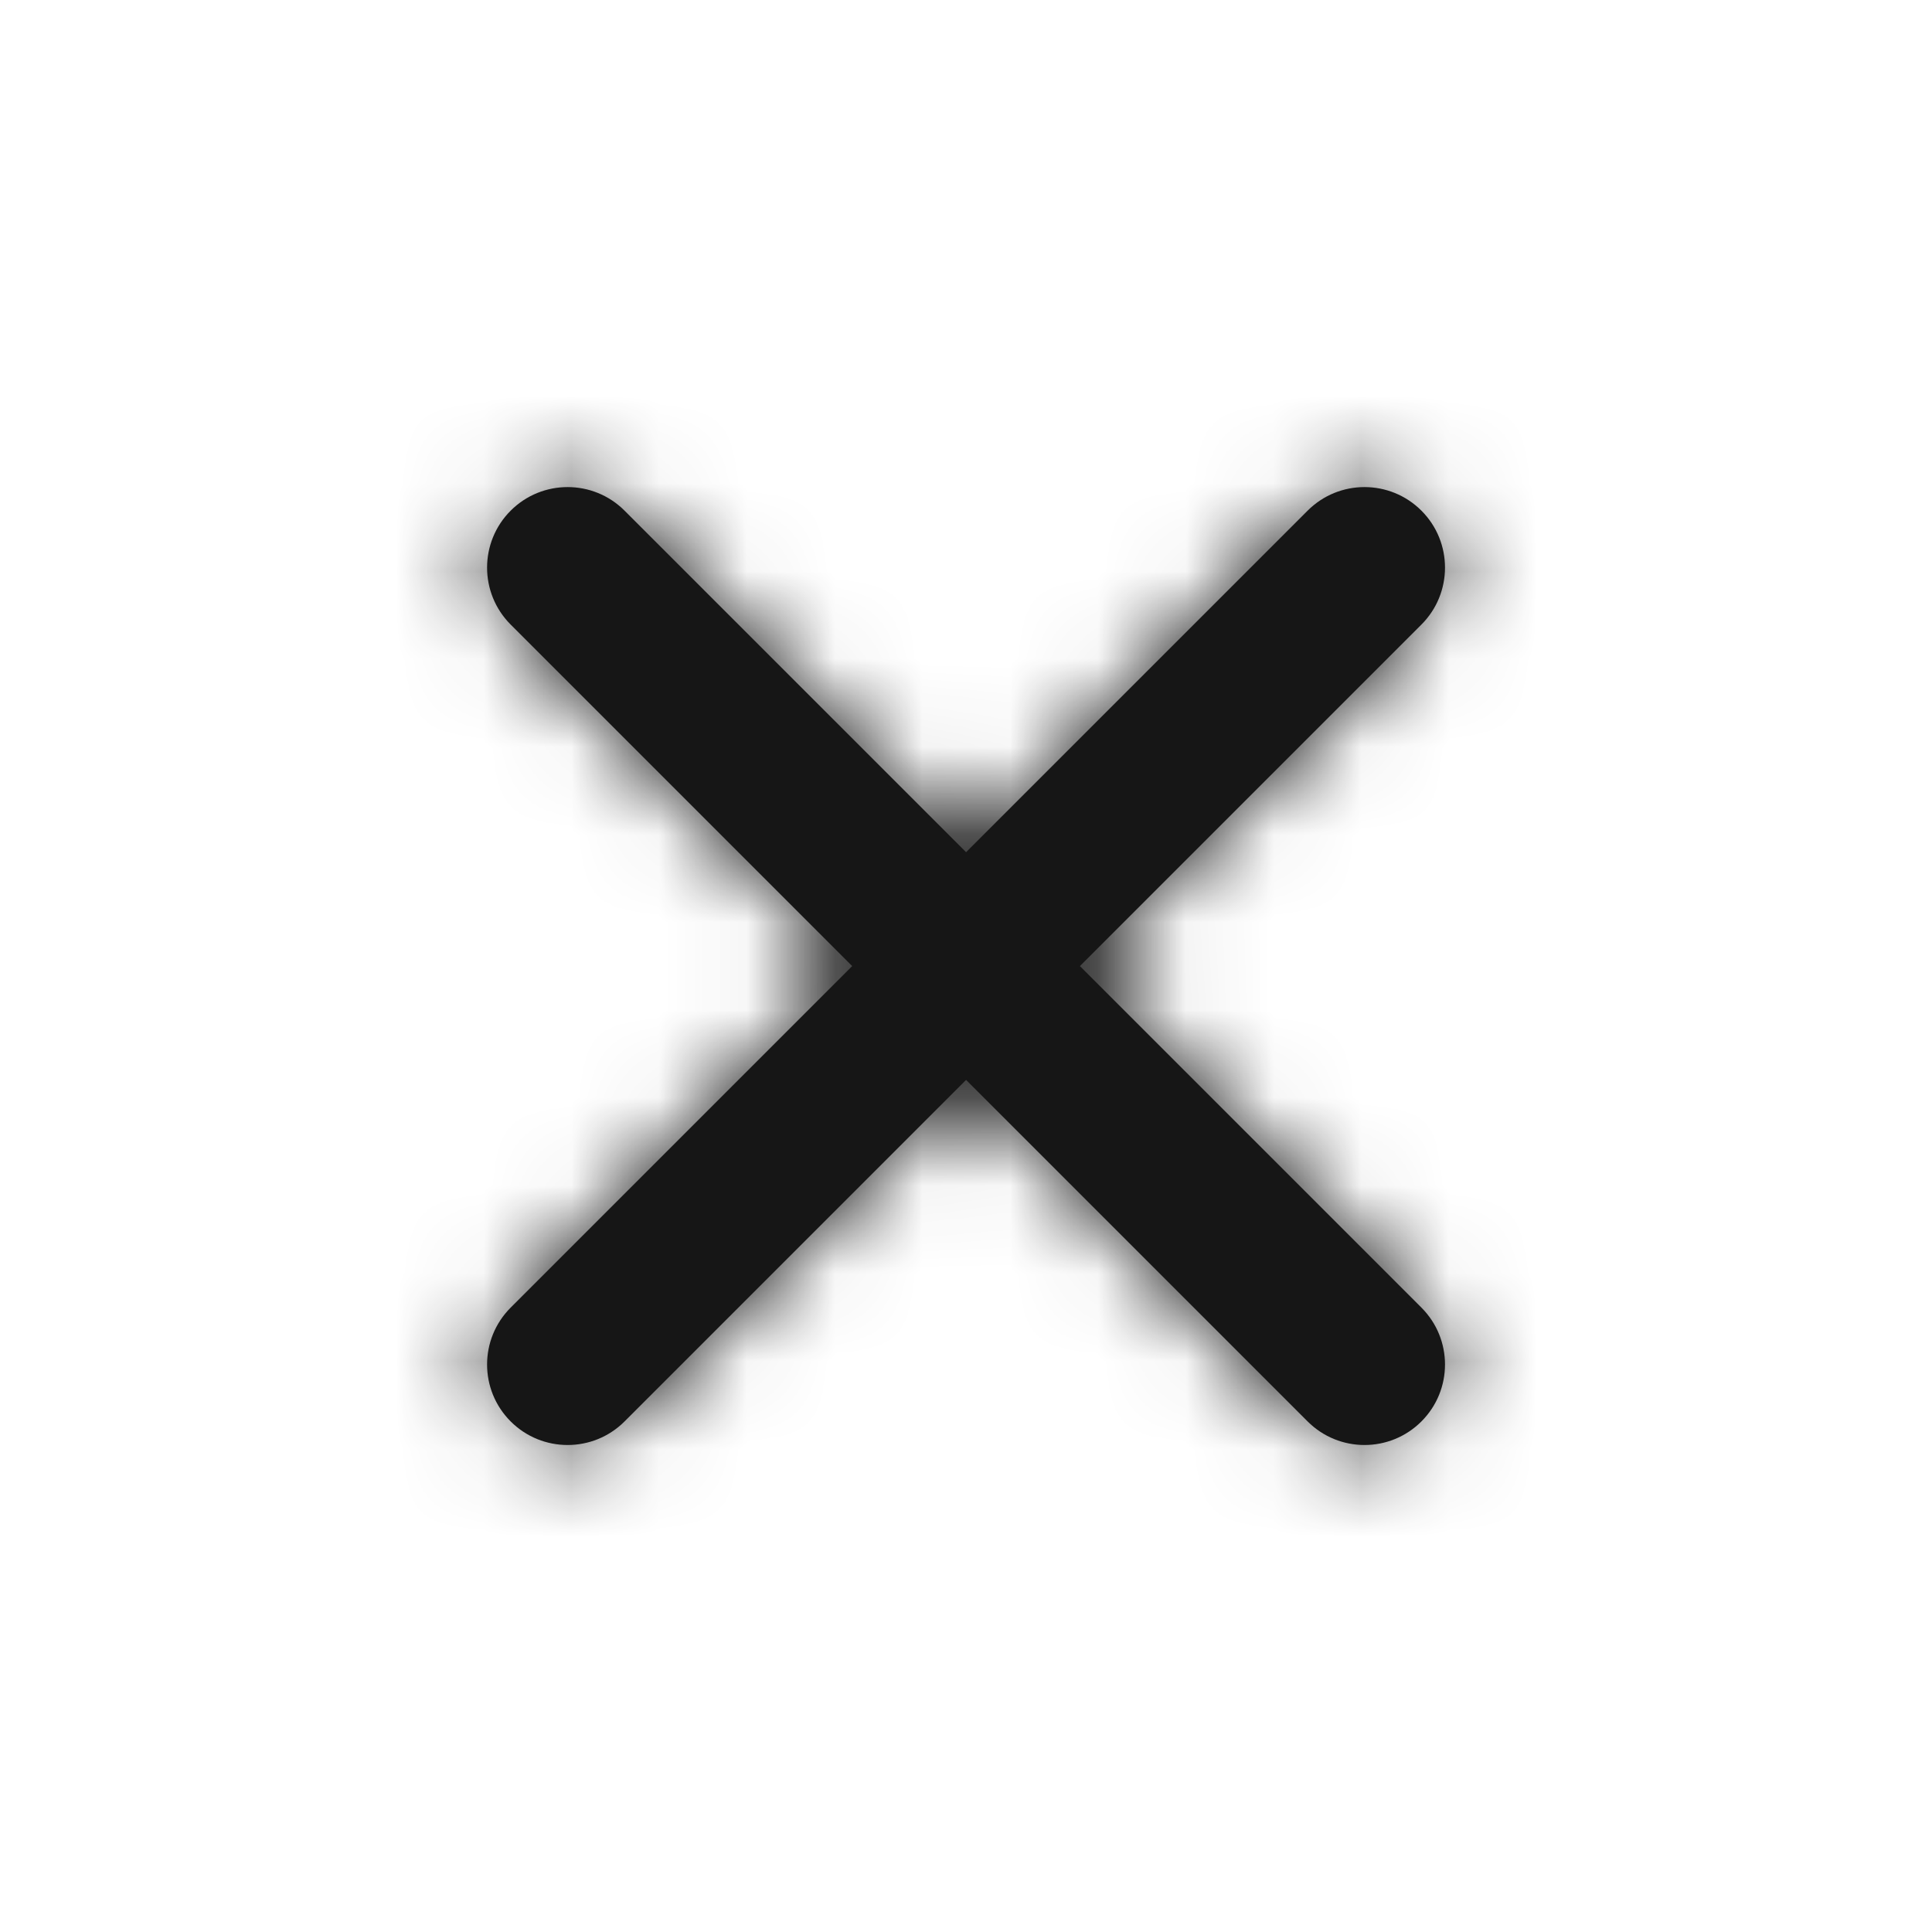 <?xml version="1.0" encoding="UTF-8"?>
<svg width="22" height="22" viewBox="0 0 22 22" fill="none" version="1.1" xmlns="http://www.w3.org/2000/svg">
	<path d="M12.297 11.001L16.186 14.89C16.544 15.248 16.544 15.828 16.186 16.186C15.828 16.544 15.248 16.544 14.89 16.186L11.001 12.297L7.112 16.186C6.754 16.544 6.173 16.544 5.815 16.186C5.457 15.828 5.457 15.248 5.815 14.89L9.704 11.001L5.815 7.112C5.457 6.754 5.457 6.173 5.815 5.815C6.173 5.457 6.754 5.457 7.112 5.815L11.001 9.704L14.89 5.815C15.248 5.457 15.828 5.457 16.186 5.815C16.544 6.173 16.544 6.754 16.186 7.112L12.297 11.001Z" fill="#161616" />
	<mask id="mask0_1187_14281" style="mask-type:luminance" maskUnits="userSpaceOnUse" x="5" y="5" width="12" height="12">
		<path d="M12.297 11.001L16.186 14.89C16.544 15.248 16.544 15.828 16.186 16.186C15.828 16.544 15.248 16.544 14.89 16.186L11.001 12.297L7.112 16.186C6.754 16.544 6.173 16.544 5.815 16.186C5.457 15.828 5.457 15.248 5.815 14.89L9.704 11.001L5.815 7.112C5.457 6.754 5.457 6.173 5.815 5.815C6.173 5.457 6.754 5.457 7.112 5.815L11.001 9.704L14.89 5.815C15.248 5.457 15.828 5.457 16.186 5.815C16.544 6.173 16.544 6.754 16.186 7.112L12.297 11.001Z" fill="white" />
	</mask>
	<g mask="url(#mask0_1187_14281)">
		<rect width="22" height="22" fill="#161616" />
	</g>
</svg>

